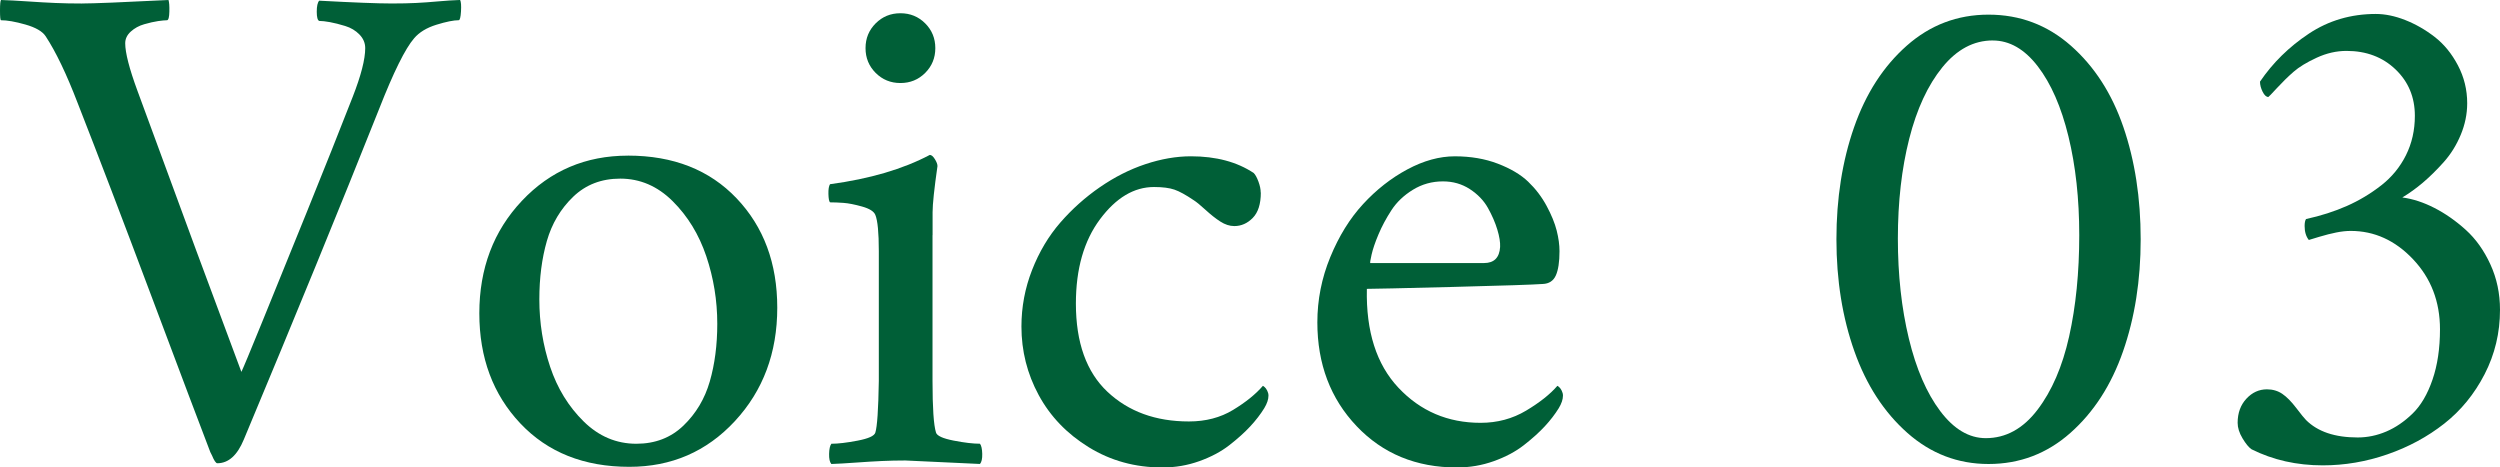<?xml version="1.0" encoding="UTF-8"?><svg id="b" xmlns="http://www.w3.org/2000/svg" width="83.977" height="15.703" viewBox="0 0 83.977 15.703"><defs><style>.d{fill:#005f37;}</style></defs><g id="c"><path class="d" d="M2.754.117c.375,0,1.344-.039,2.906-.117.023.07.033.199.029.387s-.029.285-.076.293c-.07,0-.172.01-.305.029s-.287.055-.463.105-.326.133-.451.246-.188.244-.188.393c0,.32.137.852.41,1.594,1.461,3.984,2.625,7.133,3.492,9.445.055-.109.285-.662.691-1.658s.908-2.232,1.506-3.709,1.111-2.766,1.541-3.867c.281-.719.422-1.266.422-1.641,0-.172-.064-.324-.193-.457s-.289-.229-.48-.287-.361-.102-.51-.129-.27-.041-.363-.041c-.055-.023-.082-.127-.082-.311s.027-.307.082-.369c1.156.062,1.969.094,2.438.094.32,0,.596-.006.826-.018s.477-.029.738-.053.506-.039.732-.047c.031.062.041.191.029.387s-.037.293-.076.293c-.172,0-.422.051-.75.152s-.578.254-.75.457c-.297.344-.688,1.133-1.172,2.367-1.312,3.297-2.828,7-4.547,11.109-.219.531-.516.797-.891.797-.023,0-.051-.023-.082-.07s-.062-.109-.094-.188l-.059-.117c-.312-.812-.963-2.535-1.951-5.168s-1.822-4.816-2.502-6.551c-.375-.977-.734-1.727-1.078-2.25-.109-.164-.336-.295-.68-.393S.238.68.035.68c-.023,0-.035-.107-.035-.322S.012.023.035,0c.25.008.547.023.891.047s.654.041.932.053.576.018.896.018Z"/><path class="d" d="M21.094,5.227c1.523,0,2.74.479,3.65,1.436s1.365,2.182,1.365,3.674c0,1.516-.475,2.785-1.424,3.809s-2.131,1.535-3.545,1.535c-1.523,0-2.744-.486-3.662-1.459s-1.377-2.205-1.377-3.697c0-1.508.477-2.768,1.43-3.779s2.141-1.518,3.562-1.518ZM20.836,6c-.633,0-1.16.203-1.582.609s-.717.902-.885,1.488-.252,1.238-.252,1.957c0,.789.121,1.545.363,2.268s.617,1.334,1.125,1.834,1.098.75,1.77.75c.633,0,1.16-.203,1.582-.609s.717-.9.885-1.482.252-1.229.252-1.939c0-.781-.123-1.537-.369-2.268s-.623-1.348-1.131-1.852-1.094-.756-1.758-.756Z"/><path class="d" d="M31.324,7.898v4.898c0,.906.039,1.484.117,1.734.031.109.229.199.592.27s.658.105.885.105c.047.062.072.176.076.34s-.021.277-.076.34c-1.602-.078-2.438-.117-2.508-.117-.273,0-.537.006-.791.018s-.545.029-.873.053-.602.039-.82.047c-.055-.062-.08-.176-.076-.34s.029-.277.076-.34c.227,0,.521-.035.885-.105s.561-.16.592-.27c.062-.195.102-.773.117-1.734v-4.359c0-.625-.039-1.031-.117-1.219-.047-.117-.195-.211-.445-.281s-.459-.111-.627-.123-.318-.018-.451-.018c-.031-.031-.049-.125-.053-.281s.014-.266.053-.328c1.336-.18,2.453-.508,3.352-.984.055,0,.111.047.17.141s.088.172.088.234c-.109.766-.164,1.281-.164,1.547v.773ZM29.414,2.449c-.227-.227-.34-.504-.34-.832s.113-.605.34-.832.504-.34.832-.34.605.113.832.34.34.504.34.832-.113.605-.34.832-.504.34-.832.34-.605-.113-.832-.34Z"/><path class="d" d="M42.352,6.469c0,.383-.09.666-.27.85s-.387.275-.621.275c-.156,0-.312-.051-.469-.152s-.322-.232-.498-.393-.307-.268-.393-.322c-.266-.18-.482-.299-.65-.357s-.396-.088-.686-.088c-.672,0-1.277.361-1.816,1.084s-.809,1.666-.809,2.83c0,1.312.354,2.301,1.061,2.965s1.619.996,2.736.996c.562,0,1.057-.129,1.482-.387s.76-.527,1.002-.809c.008,0,.027.014.059.041s.061.068.088.123.041.109.041.164c0,.125-.047.266-.141.422-.125.203-.281.406-.469.609s-.422.414-.703.633-.619.398-1.014.539-.807.211-1.236.211c-.914,0-1.738-.227-2.473-.68s-1.295-1.037-1.682-1.752-.58-1.482-.58-2.303c0-.656.119-1.289.357-1.898s.555-1.141.949-1.594.838-.85,1.33-1.189,1.002-.598,1.529-.773,1.037-.264,1.529-.264c.844,0,1.547.188,2.109.562.055.055.107.15.158.287s.076.26.076.369Z"/><path class="d" d="M45.914,9.703c-.031,1.43.322,2.537,1.061,3.322s1.658,1.178,2.76,1.178c.562,0,1.072-.137,1.529-.41s.807-.551,1.049-.832c.008,0,.027.014.059.041s.061.068.088.123.041.109.041.164c0,.125-.047.266-.141.422-.125.203-.281.406-.469.609s-.422.414-.703.633-.619.398-1.014.539-.807.211-1.236.211c-1.367,0-2.49-.463-3.369-1.389s-1.318-2.088-1.318-3.486c0-.758.145-1.488.434-2.191s.656-1.297,1.102-1.781.941-.873,1.488-1.166,1.078-.439,1.594-.439c.531,0,1.012.082,1.441.246s.77.365,1.02.604.457.51.621.814.277.582.34.832.094.48.094.691c0,.359-.041.631-.123.814s-.229.279-.439.287c-.32.023-1.334.057-3.041.1s-2.662.064-2.865.064ZM46.031,8.836h3.82c.336,0,.516-.18.539-.539.008-.156-.023-.352-.094-.586s-.176-.477-.316-.727-.344-.461-.609-.633-.566-.258-.902-.258c-.367,0-.703.094-1.008.281s-.545.416-.721.686-.32.539-.434.809-.191.498-.234.686-.057.281-.041.281Z"/><path class="d" d="M66.797.492c1.055,0,1.977.348,2.766,1.043s1.377,1.607,1.764,2.736.58,2.385.58,3.768c0,1.375-.197,2.629-.592,3.762s-.984,2.047-1.77,2.742-1.701,1.043-2.748,1.043c-1.031,0-1.939-.348-2.725-1.043s-1.379-1.609-1.781-2.742-.604-2.387-.604-3.762.197-2.629.592-3.762.984-2.047,1.77-2.742,1.701-1.043,2.748-1.043ZM66.938,1.359c-.641,0-1.205.301-1.693.902s-.859,1.402-1.113,2.402-.381,2.117-.381,3.352c0,1.219.123,2.338.369,3.357s.598,1.832,1.055,2.438.967.908,1.529.908c.672,0,1.25-.316,1.734-.949s.84-1.455,1.066-2.467.34-2.146.34-3.404c0-1.219-.121-2.324-.363-3.316s-.586-1.777-1.031-2.355-.949-.867-1.512-.867Z"/><path class="d" d="M79.805.469c.312,0,.643.068.99.205s.678.326.99.568.572.561.779.955.311.818.311,1.271c0,.359-.072.713-.217,1.061s-.336.654-.574.92-.471.494-.697.686-.457.357-.691.498c.352.047.711.164,1.078.352s.719.434,1.055.738.611.691.826,1.16.322.977.322,1.523c0,.773-.172,1.494-.516,2.162s-.797,1.223-1.359,1.664-1.199.785-1.91,1.031-1.434.369-2.168.369c-.875,0-1.672-.18-2.391-.539-.094-.062-.195-.186-.305-.369s-.164-.357-.164-.521c0-.328.098-.598.293-.809s.426-.316.691-.316c.195,0,.367.051.516.152s.305.26.469.475.273.35.328.404c.391.391.969.586,1.734.586.328,0,.648-.066.961-.199s.607-.334.885-.604.5-.648.668-1.137.252-1.053.252-1.693c0-.93-.301-1.713-.902-2.35s-1.301-.955-2.098-.955c-.148,0-.311.018-.486.053s-.367.084-.574.146-.322.098-.346.105c-.094-.117-.141-.273-.141-.469,0-.109.016-.188.047-.234.5-.109.957-.256,1.371-.439s.799-.414,1.154-.691.633-.615.832-1.014.299-.84.299-1.324c0-.625-.217-1.145-.65-1.559s-.982-.621-1.646-.621c-.336,0-.67.076-1.002.229s-.592.311-.779.475-.371.344-.551.539-.277.297-.293.305c-.07,0-.135-.059-.193-.176s-.088-.23-.088-.34c.43-.633.977-1.17,1.641-1.611s1.414-.662,2.25-.662Z"/></g></svg>